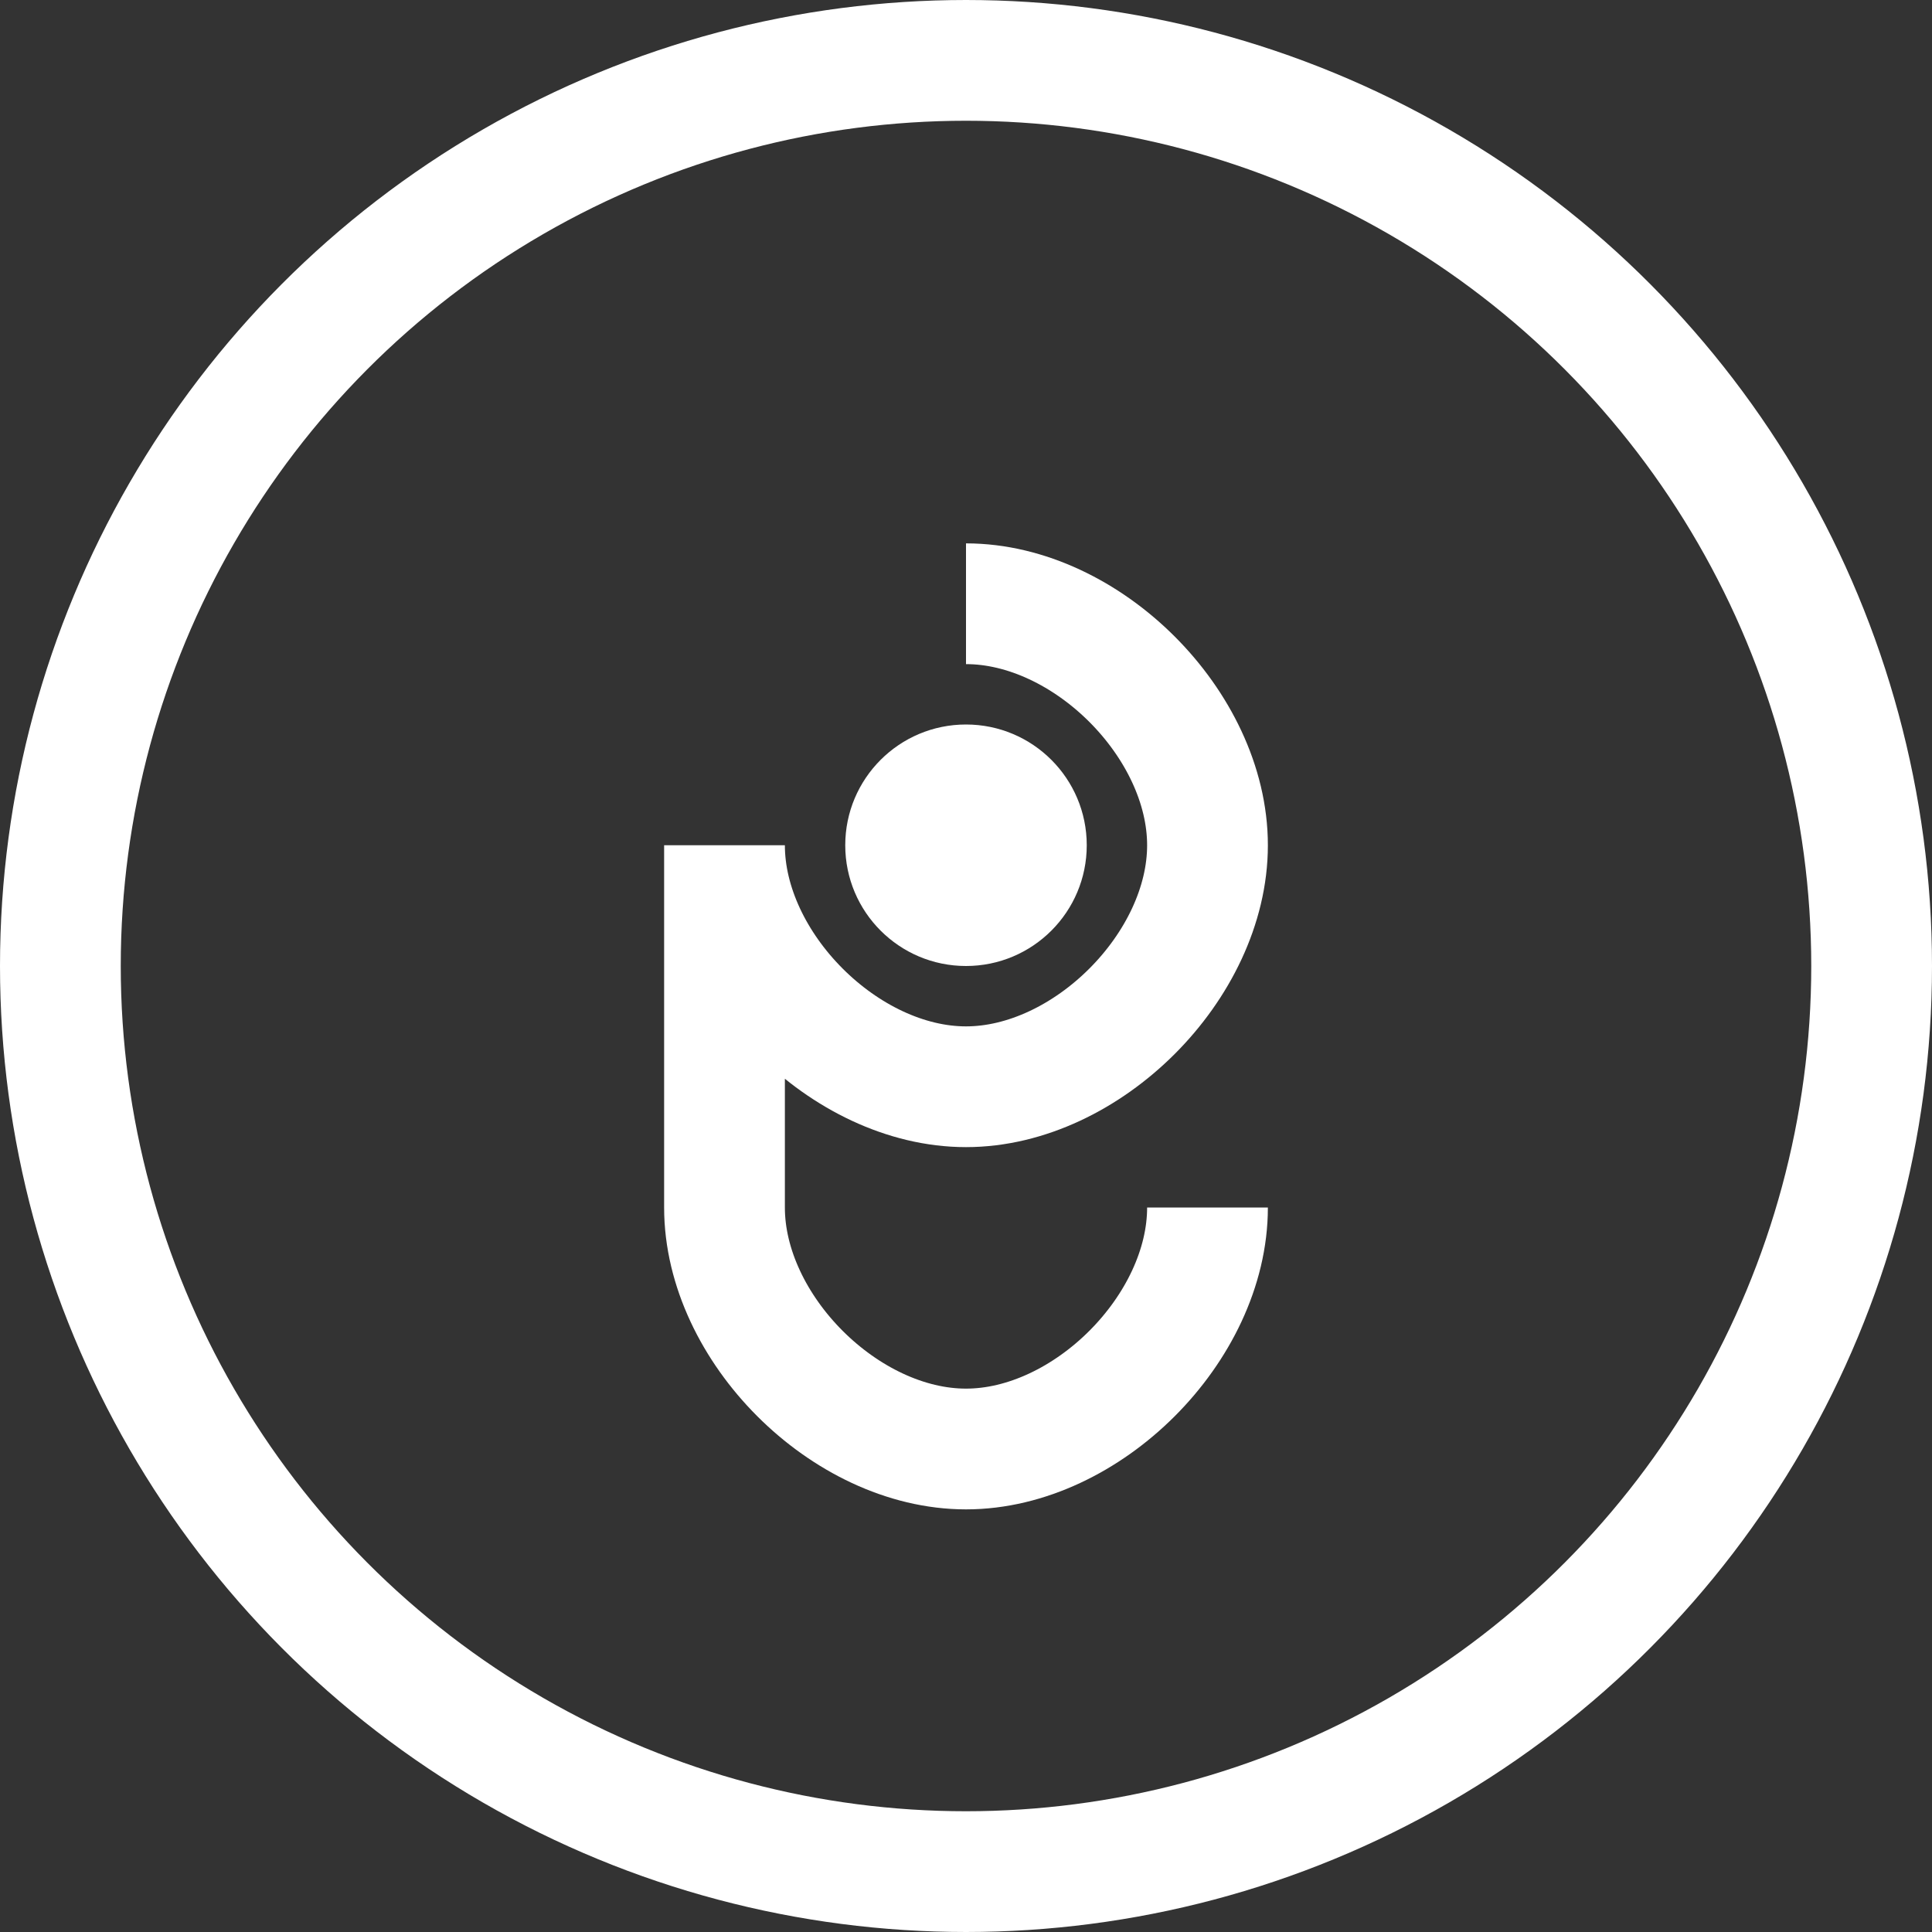 <svg xmlns="http://www.w3.org/2000/svg" width="32" height="32" viewBox="0 0 32 32" fill="none">
  <rect x="0" y="0" width="32" height="32" fill="#333333" stroke="none"/>
  <circle cx="16" cy="16" r="15" stroke="#ffffff" stroke-width="2" fill="none"/>
  <path d="M16 10 C18 10, 20 12, 20 14 C20 16, 18 18, 16 18 C14 18, 12 16, 12 14 L12 20 C12 22, 14 24, 16 24 C18 24, 20 22, 20 20" 
        stroke="#ffffff" stroke-width="2" fill="none"/>
  <circle cx="16" cy="14" r="2" fill="#ffffff"/>
</svg>